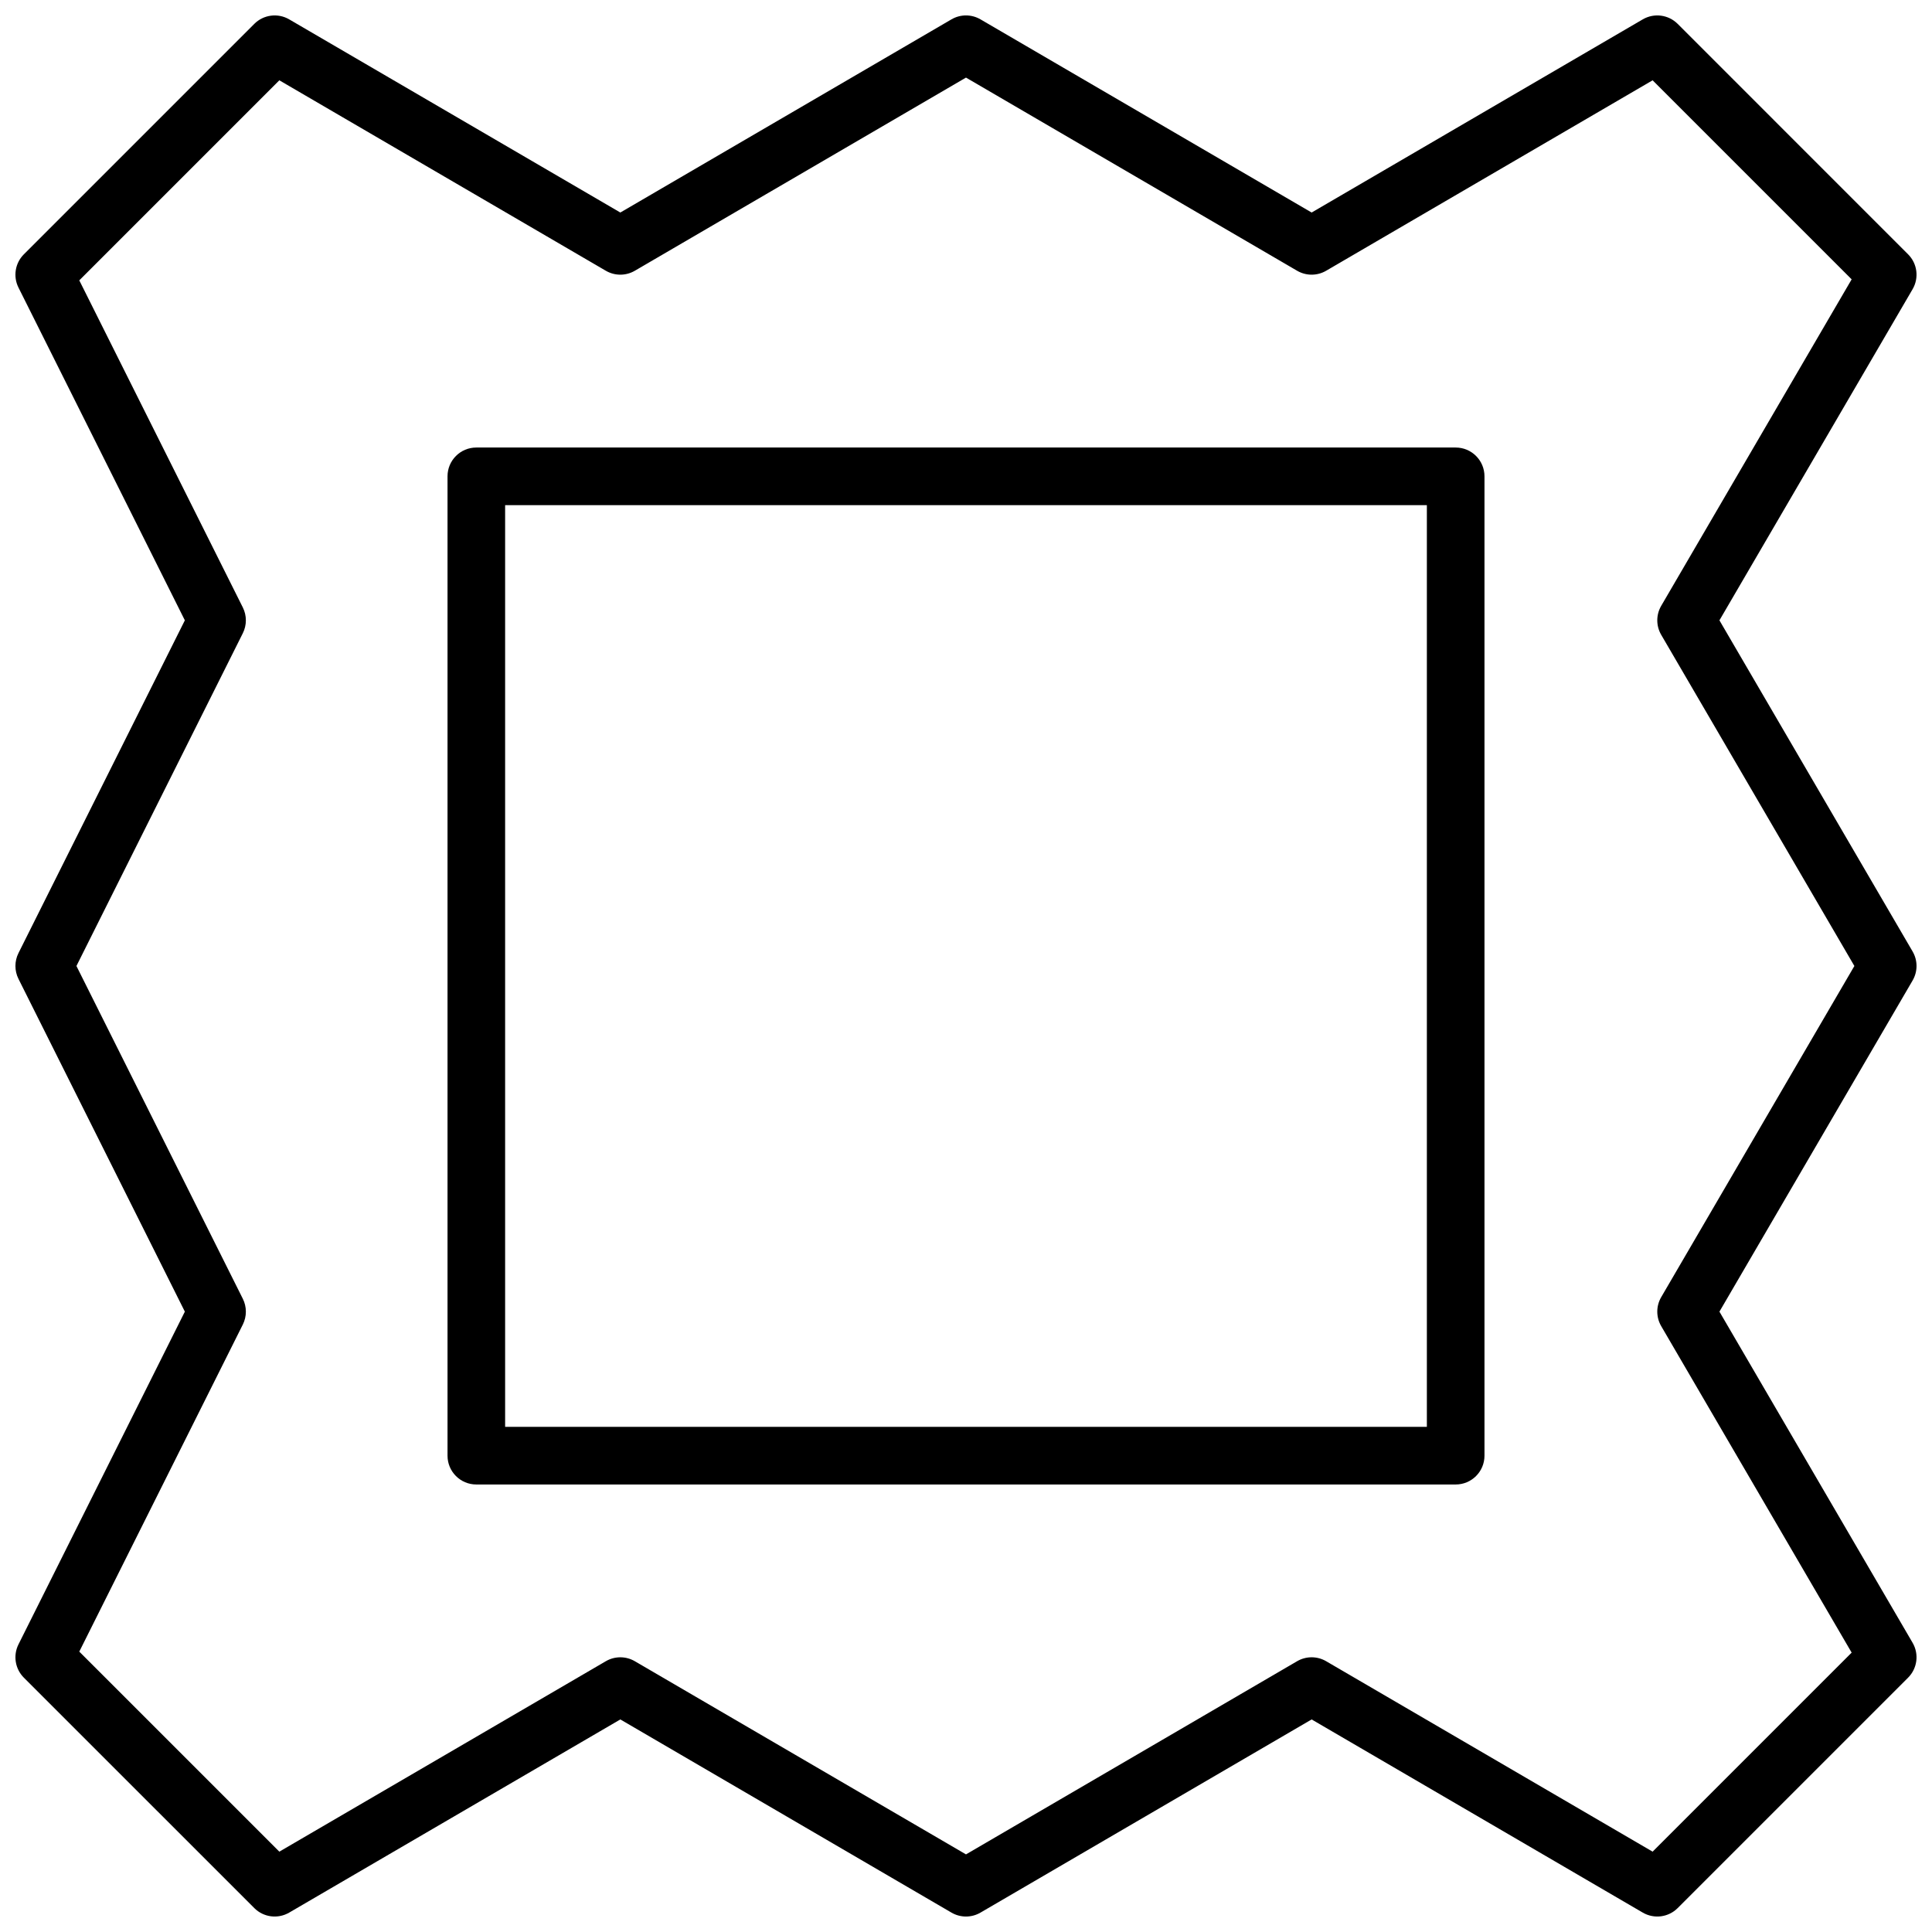 <?xml version="1.0" encoding="UTF-8"?>
<!-- Uploaded to: ICON Repo, www.iconrepo.com, Generator: ICON Repo Mixer Tools -->
<svg width="800px" height="800px" version="1.1" viewBox="144 144 512 512" xmlns="http://www.w3.org/2000/svg">
 <defs>
  <clipPath id="a">
   <path d="m148.09 148.09h503.81v503.81h-503.81z"/>
  </clipPath>
 </defs>
 <g clip-path="url(#a)">
  <path d="m403.84 650.86c-2.375 1.387-5.316 1.387-7.691 0l-87.754-51.191-87.758 51.191c-2.996 1.746-6.793 1.258-9.242-1.195l-61.07-61.066c-2.32-2.324-2.898-5.875-1.43-8.812l44.094-88.188-44.094-88.188c-1.074-2.152-1.074-4.68 0-6.828l44.094-88.188-44.094-88.191c-1.469-2.938-0.891-6.488 1.43-8.809l61.07-61.07c2.449-2.449 6.246-2.941 9.242-1.195l87.758 51.191 87.754-51.191c2.375-1.387 5.316-1.387 7.691 0l87.758 51.191 87.754-51.191c2.996-1.746 6.793-1.254 9.246 1.195l61.066 61.07c2.453 2.449 2.941 6.246 1.195 9.242l-51.191 87.758 51.191 87.754c1.387 2.375 1.387 5.316 0 7.691l-51.191 87.758 51.191 87.754c1.746 2.996 1.258 6.793-1.195 9.246l-61.066 61.066c-2.453 2.453-6.25 2.941-9.246 1.195l-87.754-51.191zm83.91-66.621c2.375-1.387 5.316-1.387 7.691 0l86.52 50.469 52.746-52.746-50.469-86.52c-1.387-2.375-1.387-5.316 0-7.691l51.191-87.754-51.191-87.758c-1.387-2.375-1.387-5.316 0-7.691l50.469-86.52-52.746-52.746-86.52 50.469c-2.375 1.387-5.316 1.387-7.691 0l-87.754-51.188-87.758 51.188c-2.375 1.387-5.316 1.387-7.691 0l-86.52-50.469-53.016 53.016 43.34 86.684c1.074 2.148 1.074 4.676 0 6.828l-44.094 88.188 44.094 88.188c1.074 2.148 1.074 4.676 0 6.828l-43.34 86.68 53.016 53.016 86.52-50.469c2.375-1.387 5.316-1.387 7.691 0l87.758 51.191zm-217.52-321.64h259.54c4.215 0 7.633 3.414 7.633 7.633v259.54c0 4.215-3.418 7.633-7.633 7.633h-259.54c-4.219 0-7.633-3.418-7.633-7.633v-259.54c0-4.219 3.414-7.633 7.633-7.633zm7.633 15.266v244.27h244.27v-244.27z"/>
 </g>
</svg>